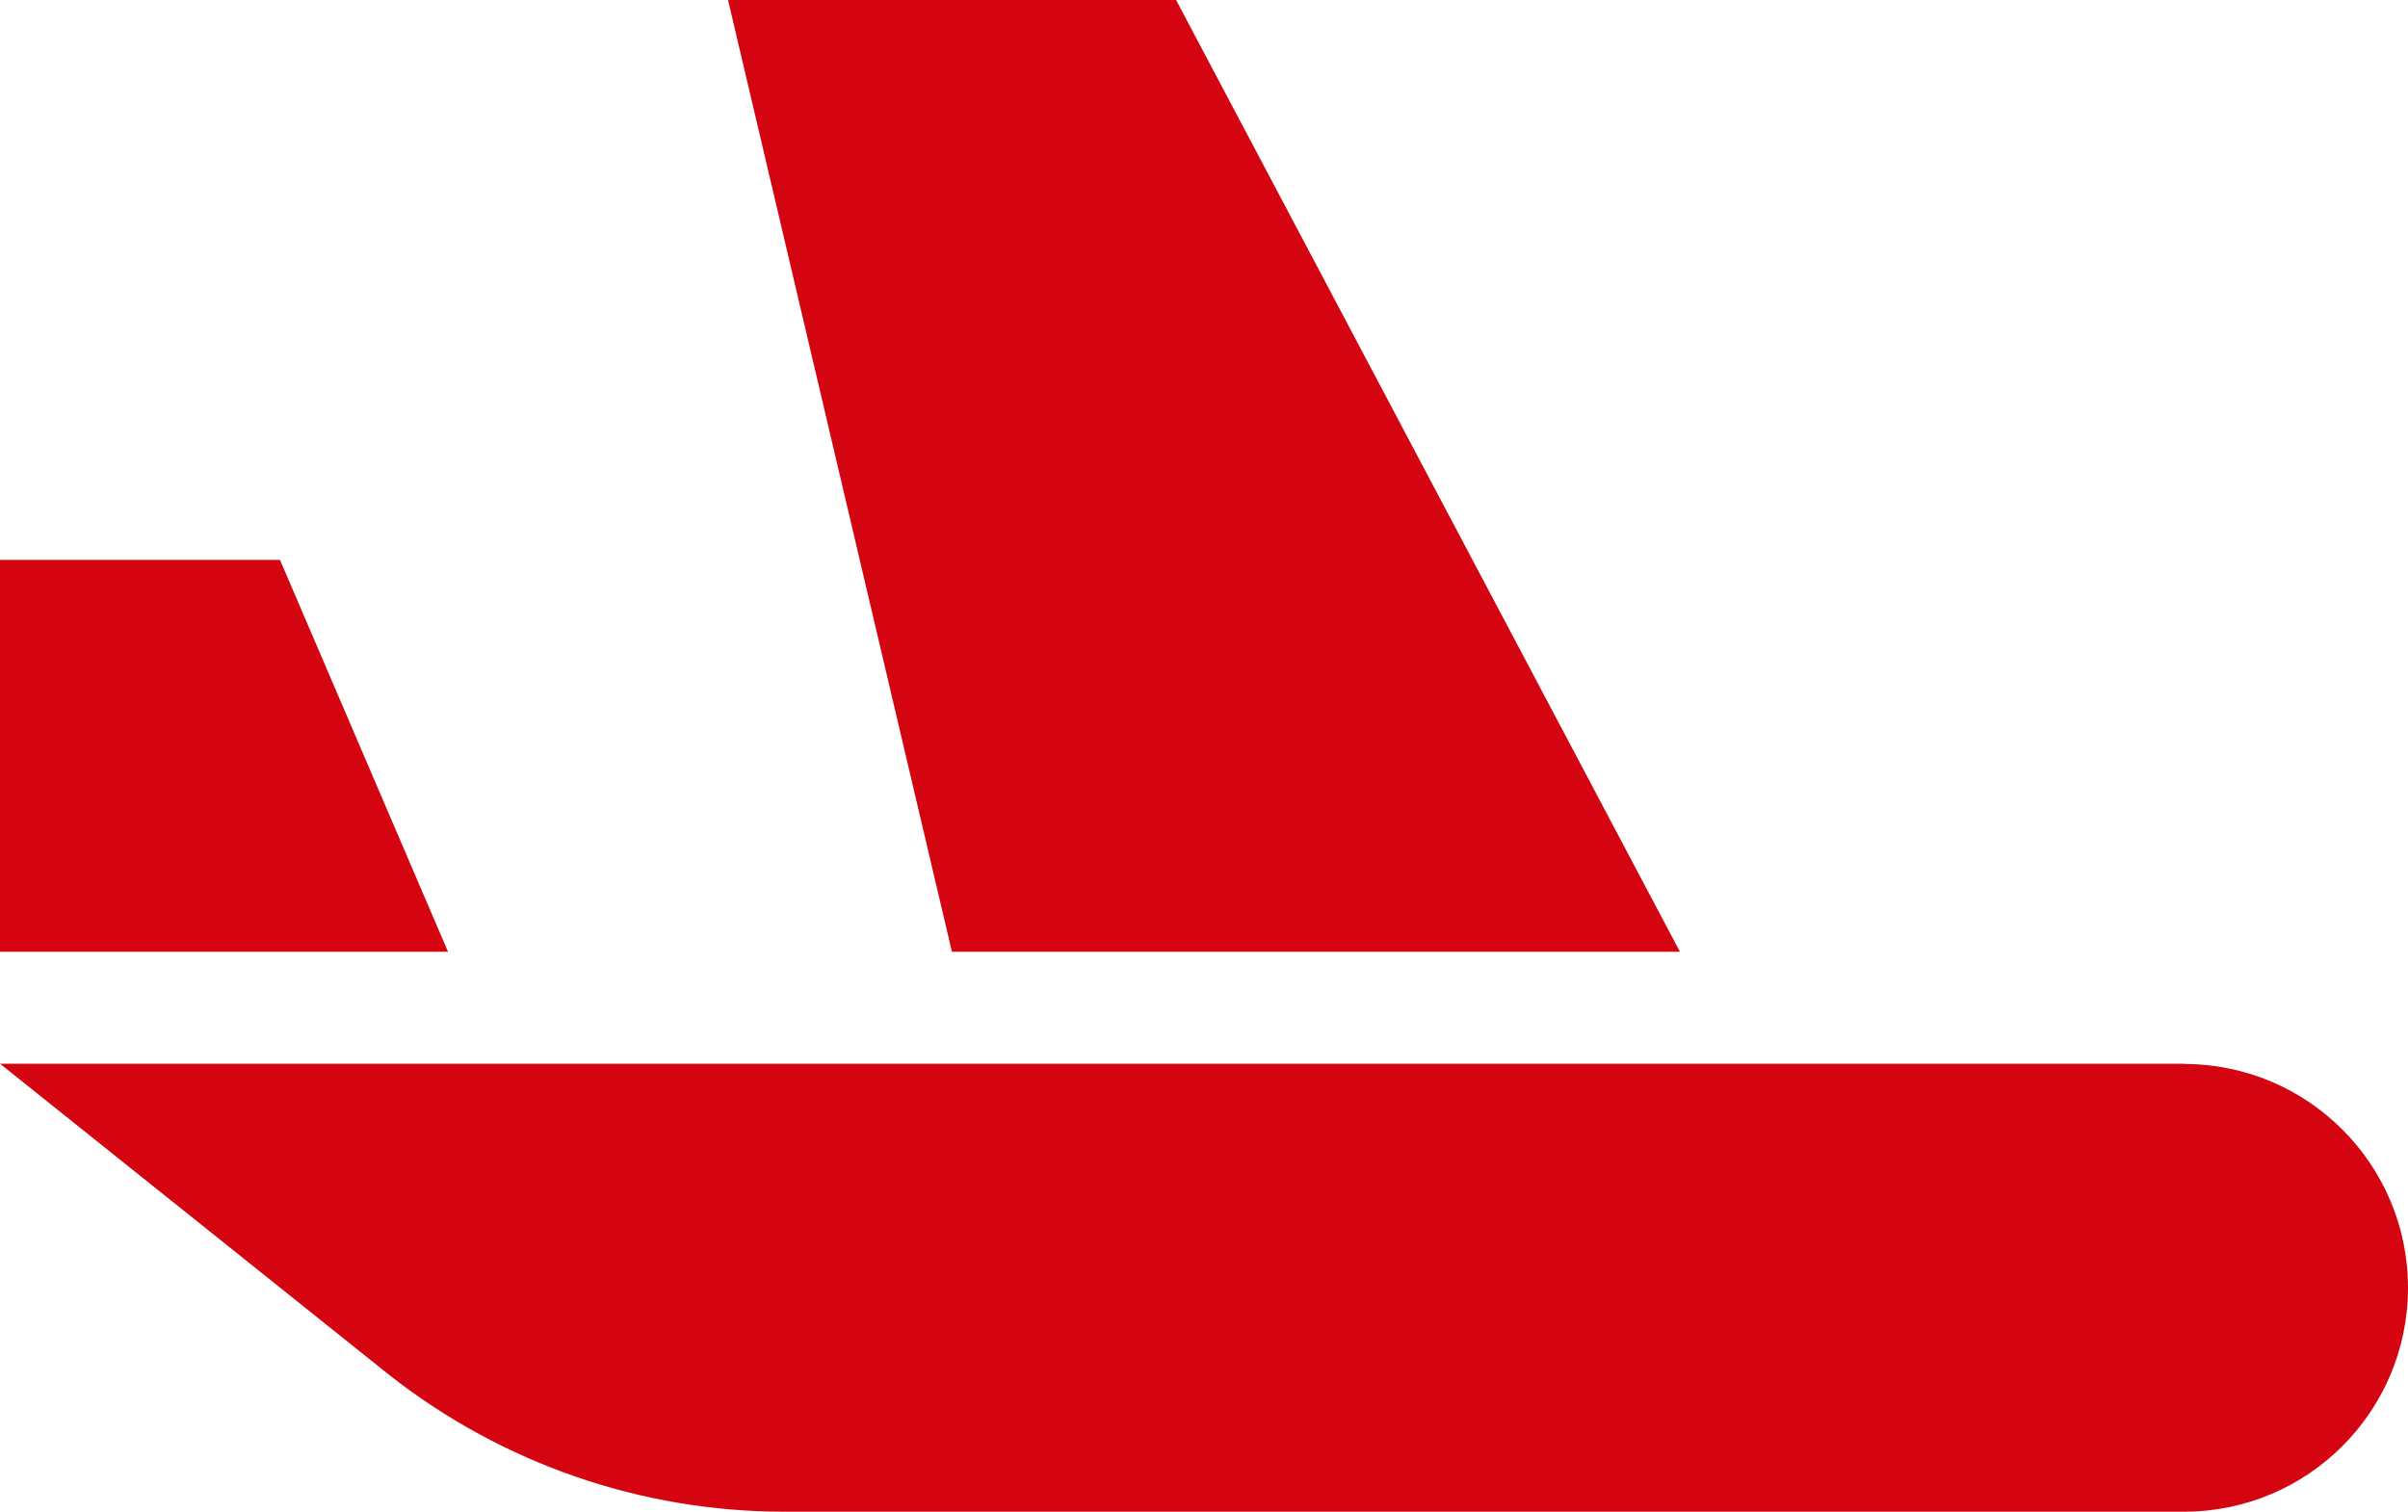 <?xml version="1.0" encoding="UTF-8"?>
<svg id="Layer_2" data-name="Layer 2" xmlns="http://www.w3.org/2000/svg" viewBox="0 0 90.99 57.13">
  <defs>
    <style>
      .cls-1 {
        fill: #d40511;
      }
    </style>
  </defs>
  <g id="Body">
    <path class="cls-1" d="m35.97,35.97L27.51,0h16.93l19.04,35.97h-27.51Zm-25.39-14.81H0v14.81h16.93l-6.35-14.81Zm71.95,19.04H0l14.73,11.78c4.25,3.33,9.49,5.15,14.9,5.15h52.9c4.67,0,8.46-3.79,8.46-8.46s-3.79-8.46-8.46-8.46Z"/>
  </g>
</svg>